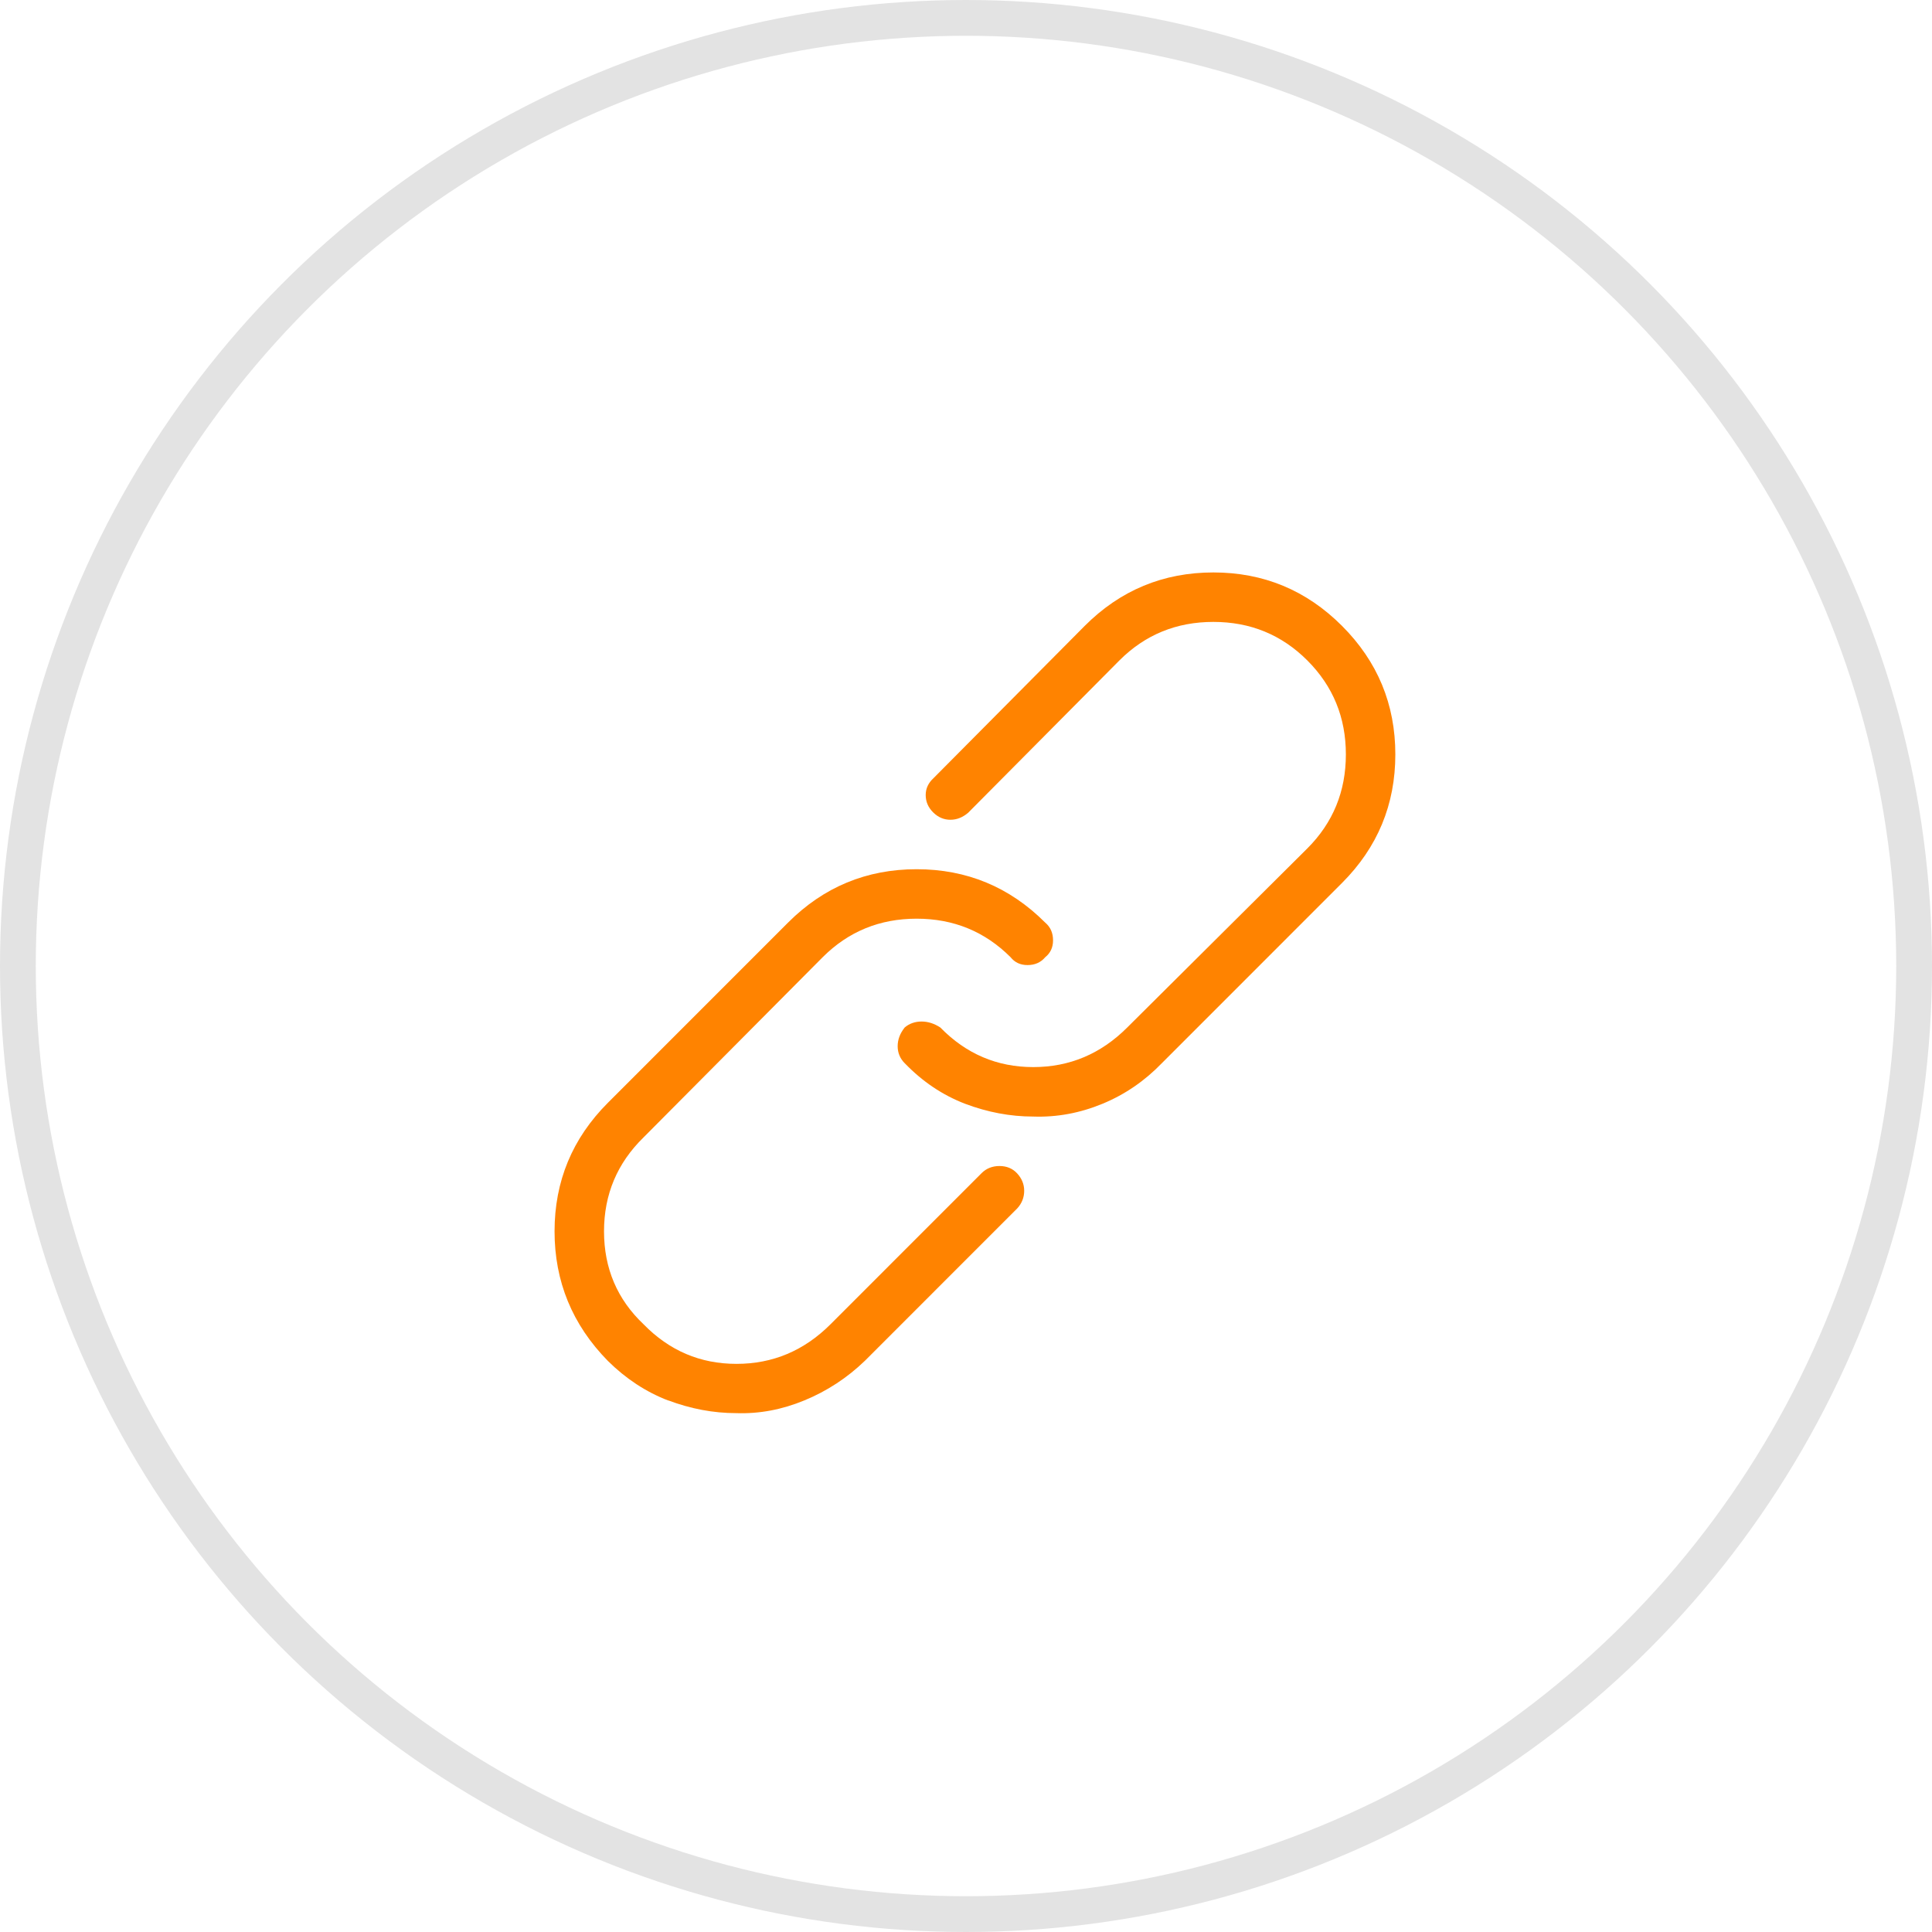<svg width="108" height="108" viewBox="0 0 108 108" fill="none" xmlns="http://www.w3.org/2000/svg">
<circle cx="54" cy="54" r="53" stroke="#E3E3E3" stroke-width="2"/>
<path d="M37.359 78.292C36.103 77.808 34.986 77.07 33.984 76.08C31.991 74.052 31 71.632 31 68.833C31 66.033 31.991 63.637 33.984 61.644L44.052 51.574C46.045 49.581 48.441 48.59 51.24 48.59C54.039 48.59 56.435 49.581 58.428 51.574C58.728 51.828 58.866 52.162 58.866 52.565C58.866 52.968 58.716 53.279 58.428 53.51C58.175 53.809 57.841 53.948 57.438 53.948C57.034 53.948 56.723 53.798 56.493 53.51C55.053 52.07 53.302 51.355 51.24 51.355C49.178 51.355 47.427 52.07 45.987 53.51L35.977 63.579C34.502 65.019 33.765 66.771 33.765 68.833C33.765 70.895 34.502 72.635 35.977 74.029C37.416 75.504 39.144 76.241 41.172 76.241C43.199 76.241 44.95 75.504 46.425 74.029L54.88 65.572C55.134 65.319 55.468 65.181 55.871 65.181C56.274 65.181 56.608 65.319 56.861 65.596C57.115 65.872 57.253 66.195 57.253 66.563C57.253 66.932 57.127 67.266 56.861 67.554L48.349 76.068C47.358 77.024 46.229 77.762 44.973 78.28C43.718 78.799 42.45 79.04 41.16 78.995C39.87 78.995 38.603 78.752 37.347 78.28L37.359 78.292ZM53.947 61.701C52.691 61.217 51.574 60.469 50.572 59.432C50.318 59.178 50.18 58.856 50.18 58.487C50.18 58.118 50.307 57.773 50.572 57.438C50.825 57.22 51.148 57.104 51.516 57.104C51.885 57.104 52.231 57.22 52.565 57.438C54.005 58.913 55.733 59.651 57.76 59.651C59.788 59.651 61.538 58.913 63.013 57.438L73.081 47.427C74.521 45.987 75.235 44.235 75.235 42.173C75.235 40.111 74.521 38.36 73.081 36.919C71.641 35.479 69.89 34.765 67.828 34.765C65.766 34.765 64.015 35.479 62.575 36.919L54.12 45.434C53.82 45.687 53.498 45.825 53.129 45.825C52.761 45.825 52.438 45.687 52.161 45.41C51.885 45.134 51.747 44.811 51.747 44.443C51.747 44.074 51.897 43.763 52.185 43.498L60.64 34.984C62.633 32.991 65.029 32 67.828 32C70.627 32 73.023 32.991 75.016 34.984C77.009 36.977 78 39.373 78 42.173C78 44.973 77.009 47.369 75.016 49.362L64.948 59.432C63.992 60.422 62.886 61.183 61.631 61.701C60.375 62.22 59.085 62.462 57.76 62.416C56.47 62.416 55.203 62.174 53.947 61.701Z" fill="#FF8300"/>
</svg>
